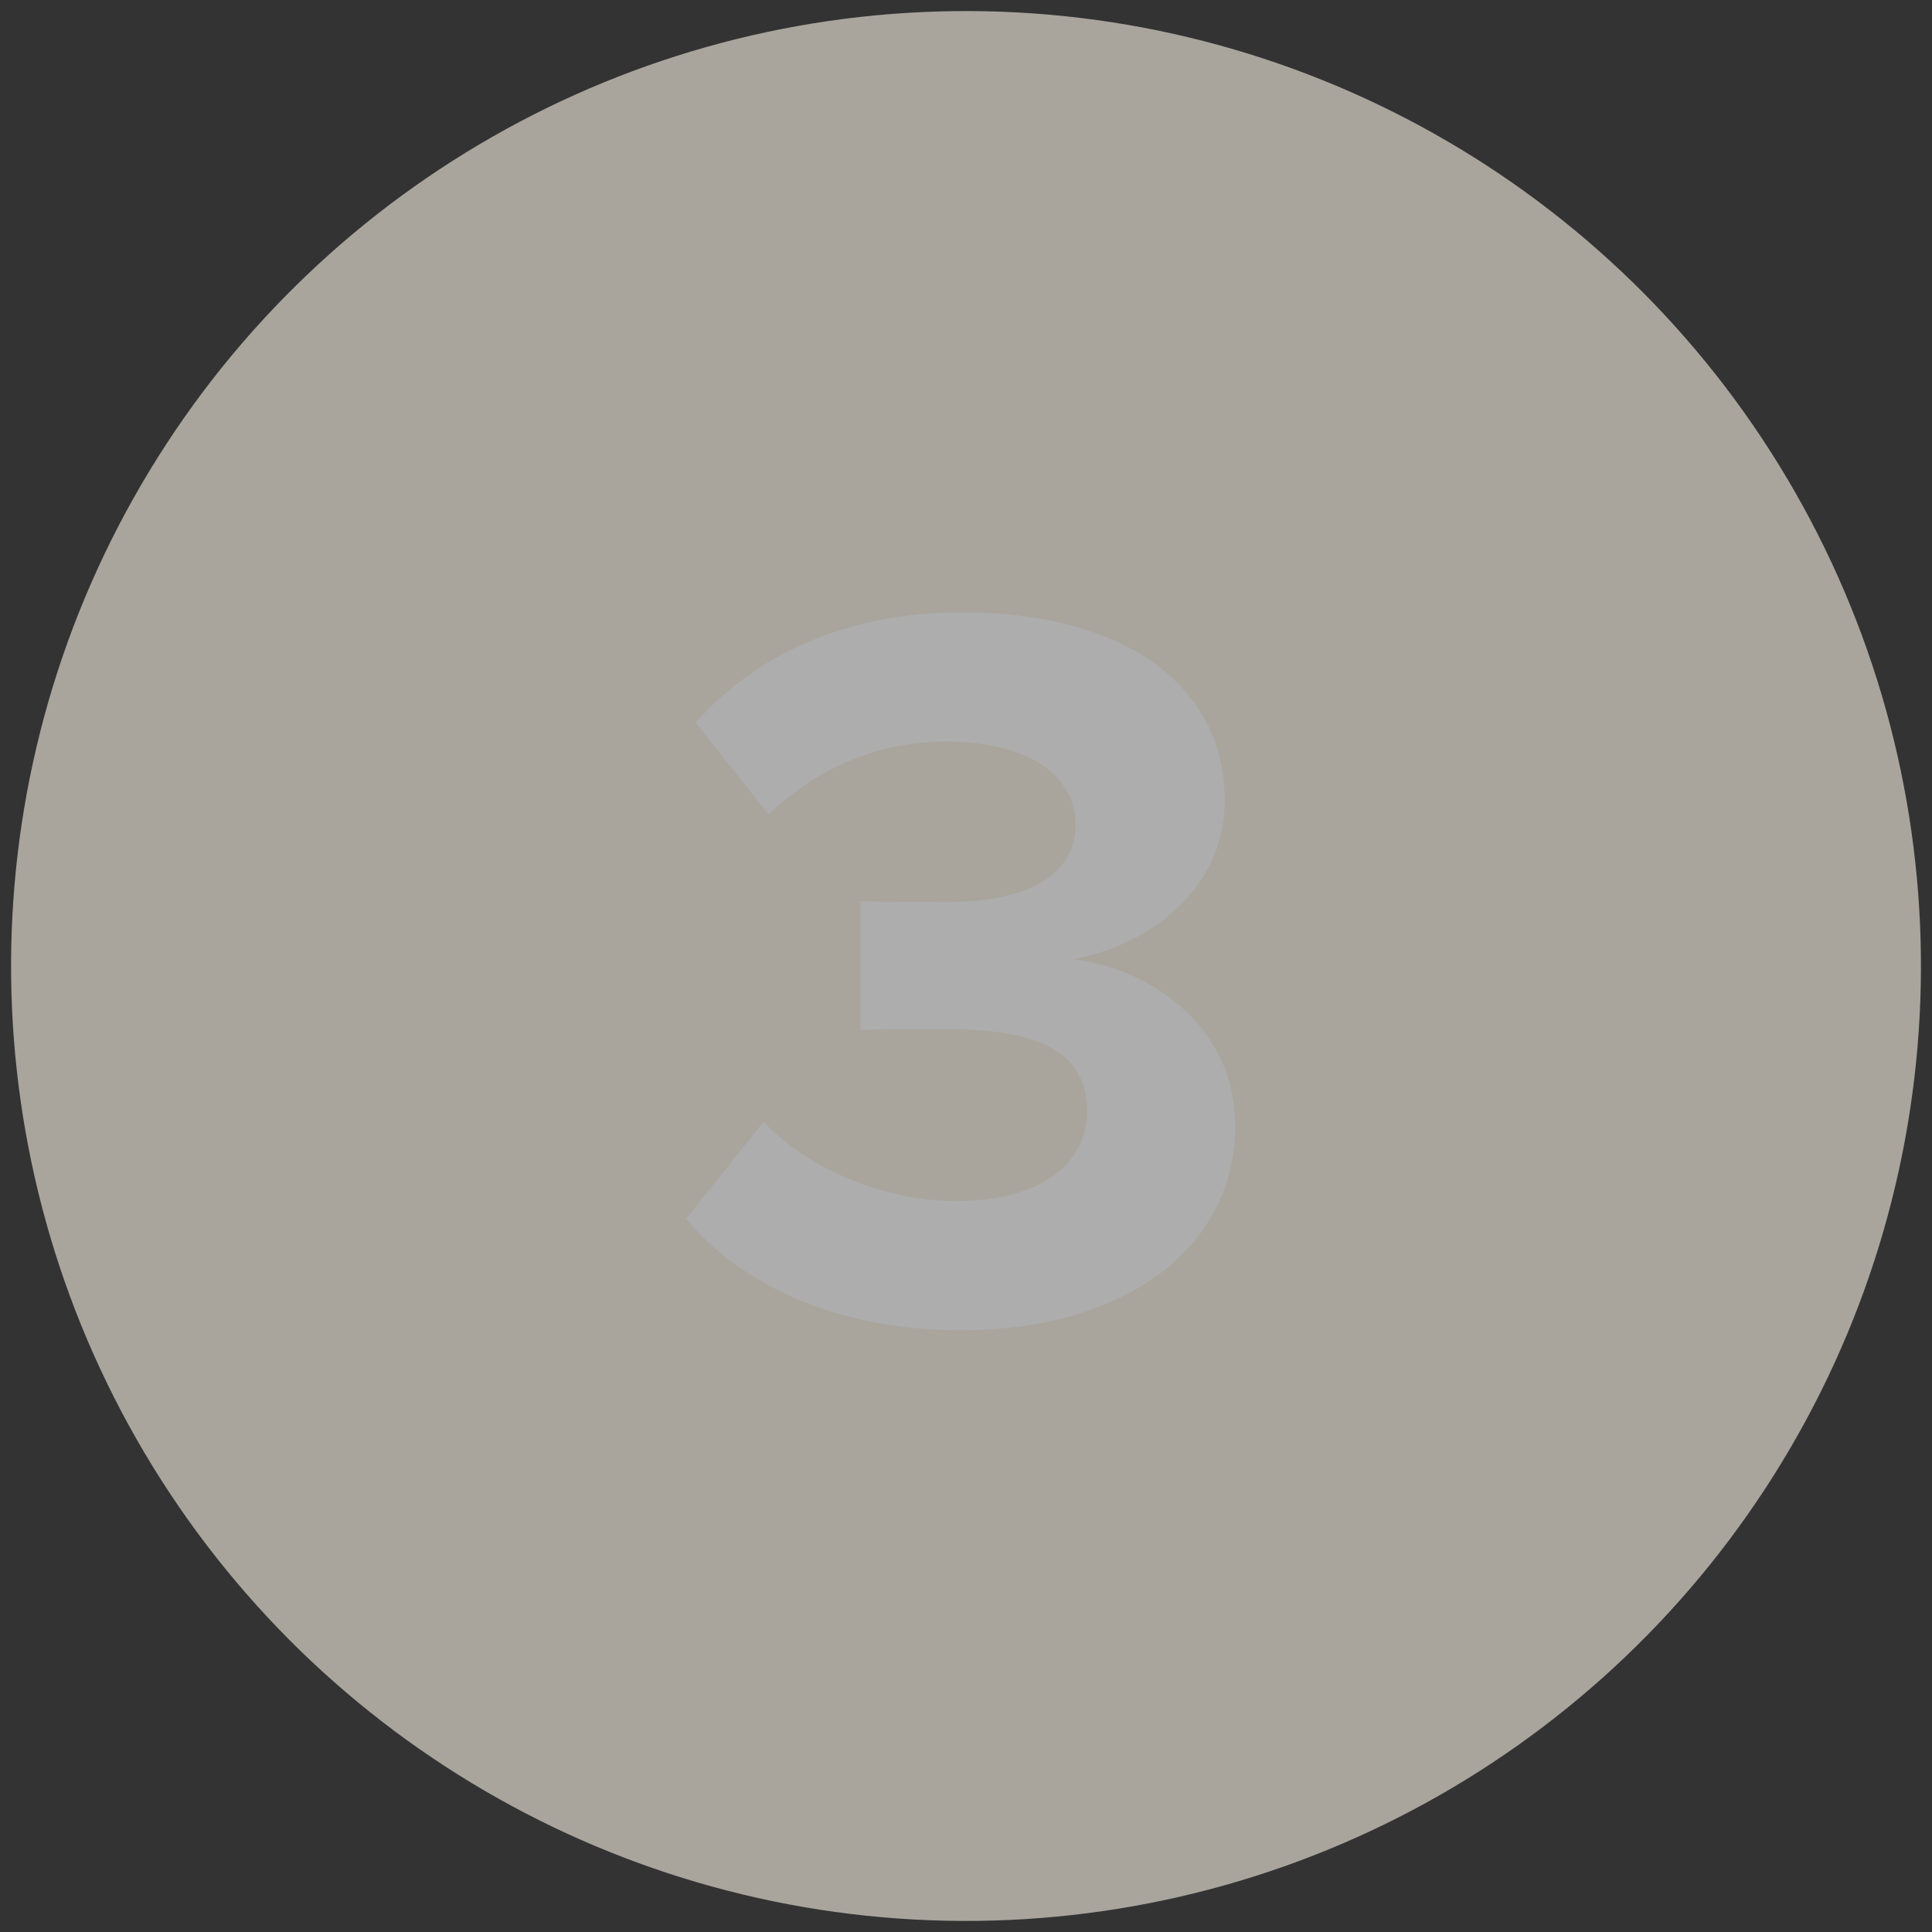 <svg width="183" height="183" viewBox="0 0 183 183" fill="none" xmlns="http://www.w3.org/2000/svg">
<rect x="0" y="0" width="183" height="183" fill="#333333" stroke="none"/>
<g opacity="0.6">
<circle cx="91.501" cy="91.5" r="90.452" transform="rotate(-90.668 91.501 91.5)" fill="#F8F1E4"/>
<path d="M65 115.44C69.844 121.361 78.84 126 91 126C106.817 126 117 118.006 117 106.656C117 96.787 108.3 91.556 101.578 90.865C108.894 89.582 116.011 84.154 116.011 75.864C116.011 64.909 106.521 58 91.099 58C79.532 58 71.228 62.441 65.89 68.462L72.81 77.147C77.456 72.705 83.19 70.238 89.616 70.238C96.536 70.238 101.875 72.903 101.875 78.133C101.875 83.068 97.03 85.437 89.715 85.437C87.144 85.437 82.696 85.437 81.51 85.338V97.576C82.498 97.478 86.947 97.478 89.715 97.478C98.909 97.478 102.962 99.945 102.962 105.274C102.962 110.308 98.513 113.762 90.506 113.762C84.08 113.762 76.863 110.999 72.316 106.261L65 115.44Z" fill="white"/>
</g>
</svg>
